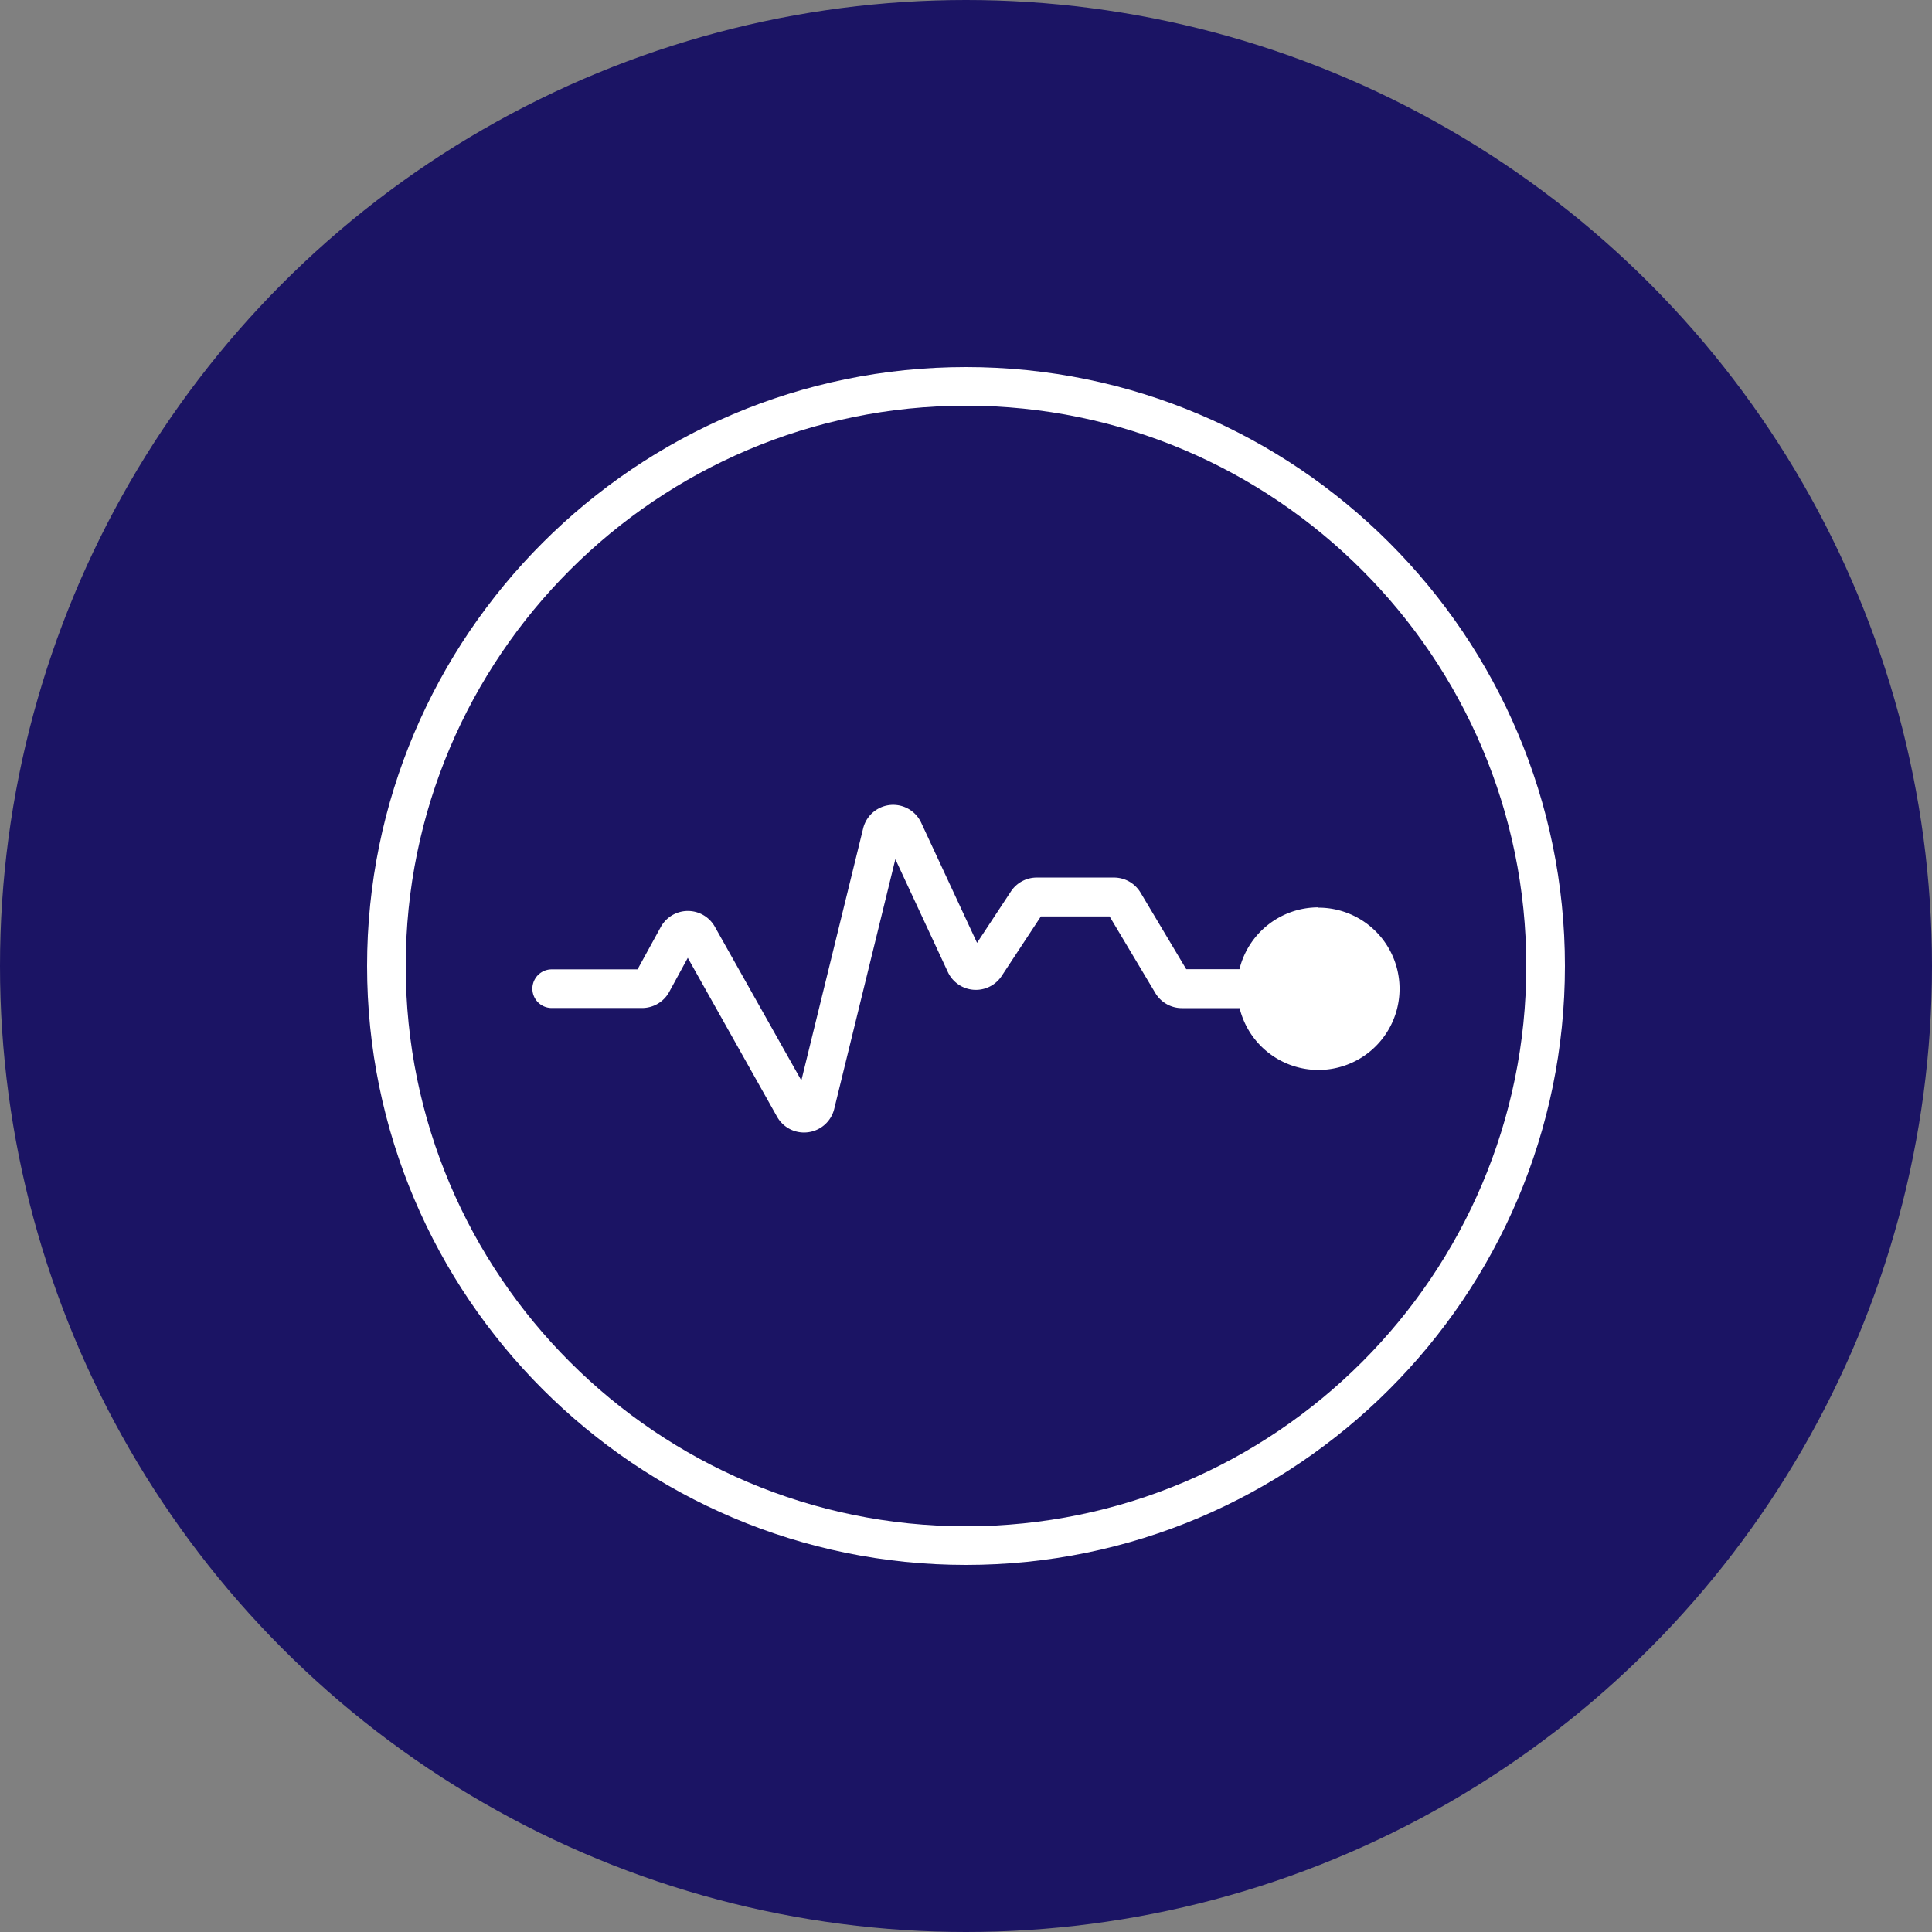 <svg xmlns="http://www.w3.org/2000/svg" viewBox="0 0 500 500"><rect x="0" y="0" width="500" height="500" fill="#808080" stroke="none"/><defs><style>.cls-1{fill:#1b1464;}.cls-2{fill:#fff;}</style></defs><g id="Layer_2" data-name="Layer 2"><circle class="cls-1" cx="250" cy="250" r="250"></circle></g><g id="Layer_1" data-name="Layer 1"><path class="cls-2" d="M250,95C164.53,95,95,164.53,95,250s69.53,155,155,155,155-69.53,155-155S335.47,95,250,95Zm0,300C170.05,395,105,330,105,250s65.05-145,145-145,145,65.05,145,145S330,395,250,395Z"></path><path class="cls-2" d="M341.18,234.83a21,21,0,0,0-20.41,16H307l-11.83-19.82a8,8,0,0,0-6.87-3.9h-20a8,8,0,0,0-6.68,3.6l-8.76,13.3-14.47-31.12a8,8,0,0,0-15,1.47l-16,65.26L185,239.84a8,8,0,0,0-14,.09l-6,10.94H142.78a5,5,0,1,0,0,10h23.41a8,8,0,0,0,7-4.16l4.81-8.82L201.1,289a8,8,0,0,0,7,4.09,8.26,8.26,0,0,0,1.1-.08,8,8,0,0,0,6.69-6l15.83-64.65,13.59,29.21a8,8,0,0,0,13.93,1l10.14-15.4h17.78L299,257a8,8,0,0,0,6.87,3.9h14.94a21,21,0,1,0,20.42-26Z"></path></g></svg>